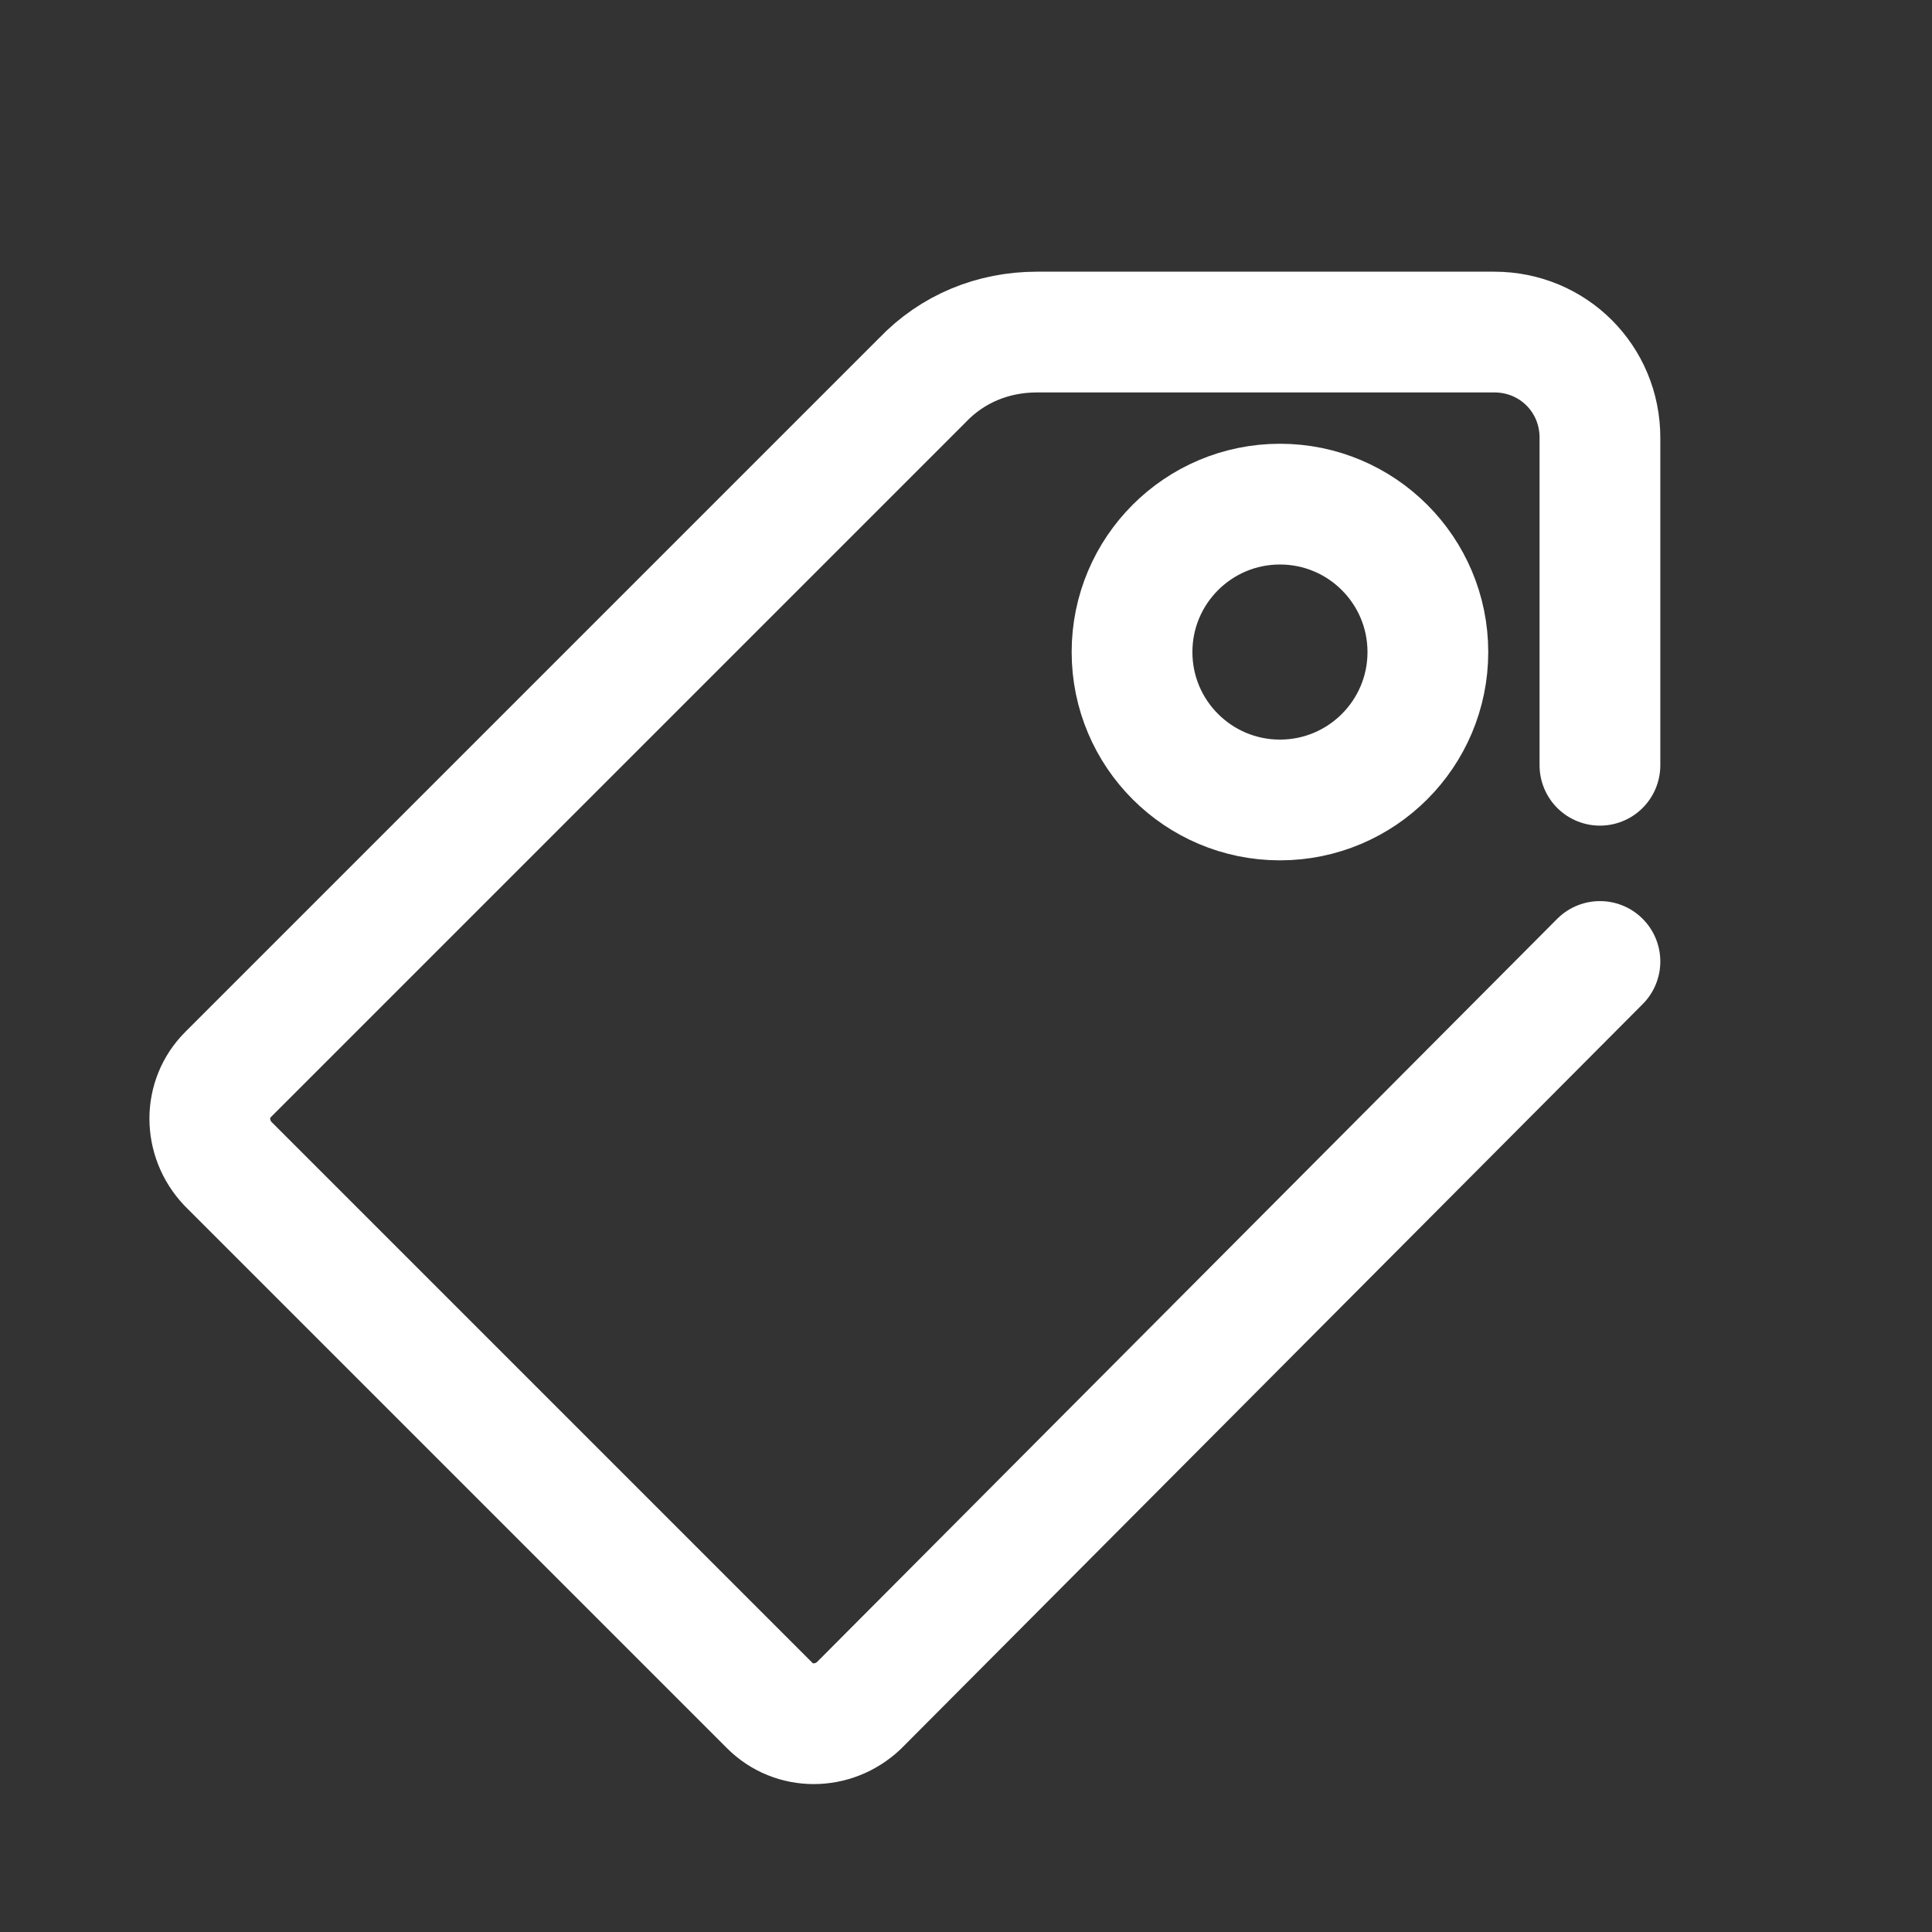 <!DOCTYPE svg PUBLIC "-//W3C//DTD SVG 1.1//EN" "http://www.w3.org/Graphics/SVG/1.1/DTD/svg11.dtd">
<!-- Uploaded to: SVG Repo, www.svgrepo.com, Transformed by: SVG Repo Mixer Tools -->
<svg width="800px" height="800px" viewBox="0 0 128 128" version="1.1" xml:space="preserve" xmlns="http://www.w3.org/2000/svg" xmlns:xlink="http://www.w3.org/1999/xlink" fill="#000000">
<rect x="0" y="0" width="128" height="128" fill="#333333" stroke="none"/>
<g id="SVGRepo_bgCarrier" stroke-width="0"/>
<g id="SVGRepo_tracerCarrier" stroke-linecap="round" stroke-linejoin="round"/>
<g id="SVGRepo_iconCarrier"> <style type="text/css"> .st0{display:none;} .st1{display:inline;} .st2{fill:none;stroke:#ffffff;stroke-width:8;stroke-linecap:round;stroke-linejoin:round;stroke-miterlimit:10;} </style> <g class="st0" id="Layer_1"/> <g id="Layer_2"> <path class="st2" d="M106,50.7l0-21.7c0-3.9-3.1-7-7-7l-30.3,0c-2.9,0-5.6,1.1-7.6,3.2l-46,46c-1.6,1.6-1.6,4.2,0,5.9l35.9,35.9 c1.6,1.6,4.2,1.6,5.9,0L106,63.7"/> <circle class="st2" cx="84.8" cy="43.2" r="9.8"/> </g> </g>
</svg>